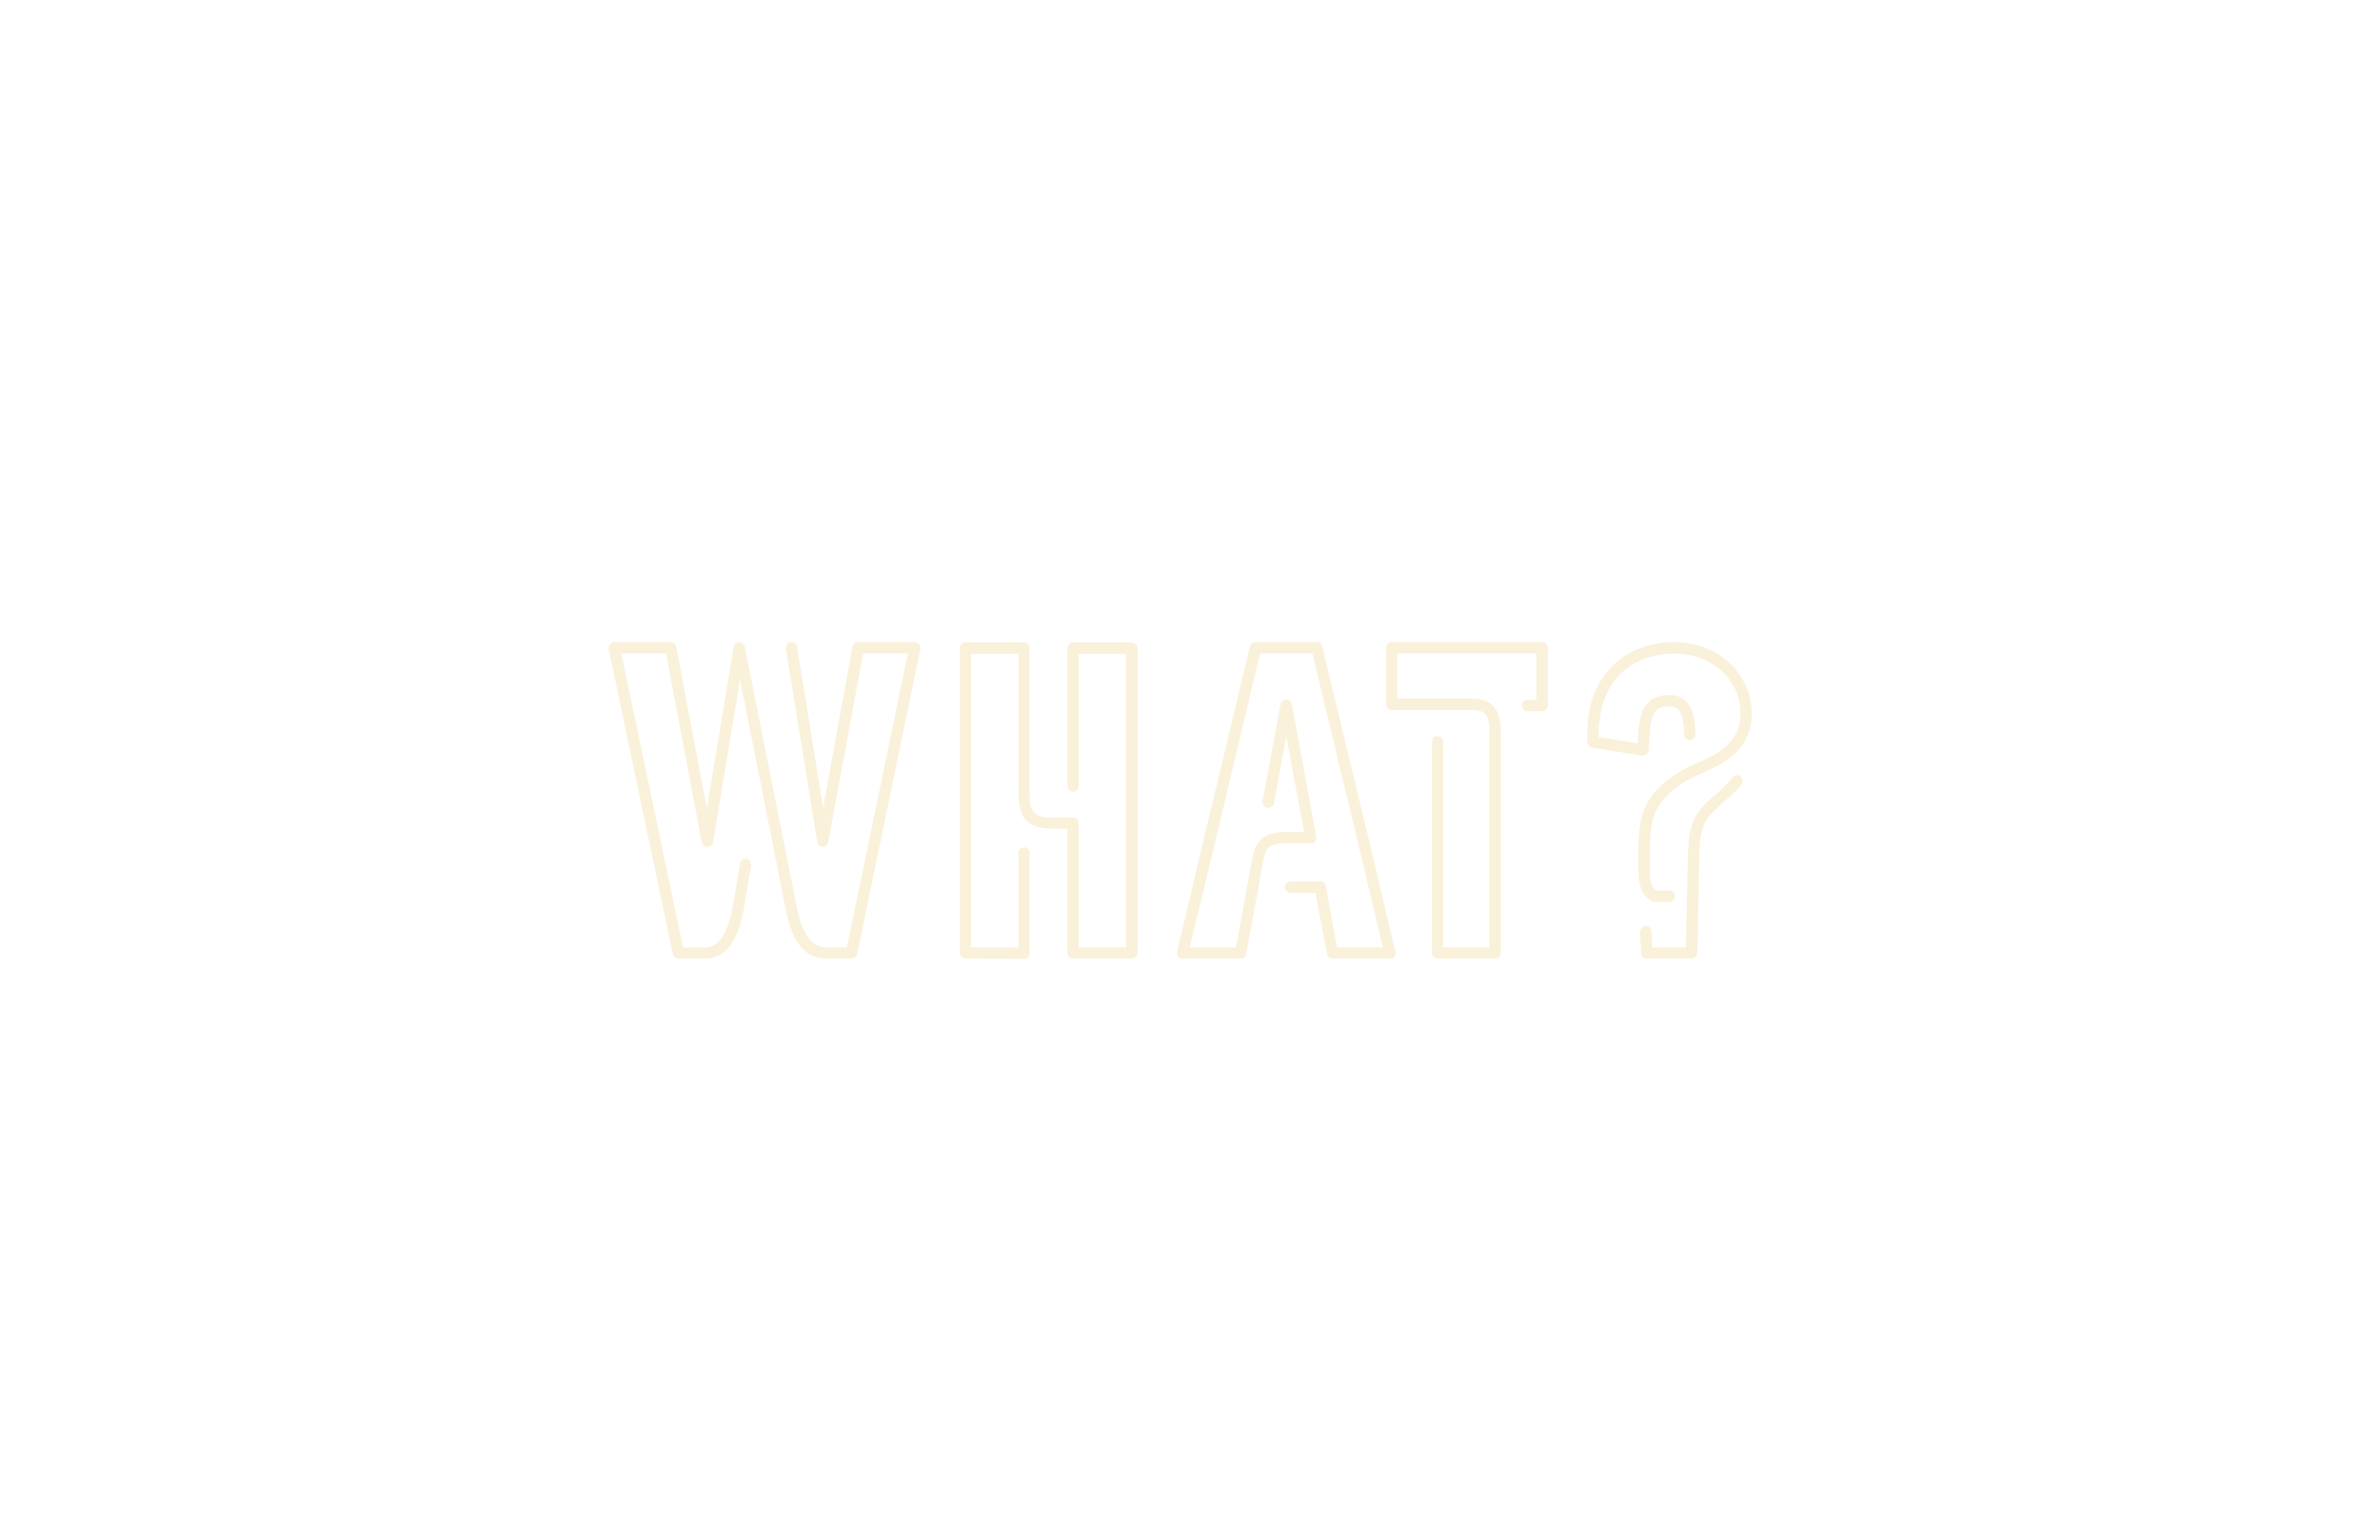 <svg width="391" height="253" viewBox="0 0 391 253" fill="none" xmlns="http://www.w3.org/2000/svg">
<g filter="url(#filter0_dddddi_2238_929)">
<path d="M151.96 96.39C152.155 96.585 152.22 96.845 152.22 97.105L141.82 147.285C141.69 147.74 141.3 148 140.91 148H138.895H136.75H136.555H136.36C133.24 147.87 131.29 145.4 130.185 140.46L122.58 102.175L118.16 128.89C118.095 129.345 117.64 129.67 117.185 129.67C116.73 129.67 116.34 129.28 116.275 128.89L110.425 97.885H103.08L113.22 146.18H114.455H114.52H114.585H116.795C118.225 146.18 120.11 145.465 121.28 140.07L122.58 132.4C122.58 131.88 123.1 131.62 123.62 131.62C124.14 131.685 124.4 132.205 124.4 132.725L123.1 140.46C121.995 145.66 119.98 148 116.795 148H114.585H114.52H114.455H112.44C112.05 148 111.66 147.74 111.53 147.285L101 97.17C100.935 96.91 101 96.585 101.195 96.39C101.325 96.195 101.65 96 101.91 96H111.205C111.66 96 112.05 96.39 112.115 96.78L117.12 123.365L121.54 96.78C121.605 96.325 121.995 96 122.45 96C122.905 96 123.36 96.39 123.36 96.78L132.005 140.07C133.24 145.53 135.32 146.18 136.75 146.18H138.895H140.13L150.14 97.885H142.795L137.075 128.89C137.01 129.28 136.62 129.67 136.165 129.67C135.71 129.67 135.32 129.345 135.255 128.89L130.12 97.105C130.12 96.585 130.38 96.065 130.9 96C131.42 96 131.94 96.26 131.94 96.78L136.23 123.235L141.04 96.78C141.105 96.39 141.56 96 142.015 96H151.31C151.57 96 151.83 96.195 151.96 96.39ZM169.295 148.065H169.23L159.61 148C159.09 148 158.7 147.61 158.7 147.09V97.04C158.7 96.52 159.09 96.065 159.61 96.065H169.295C169.815 96.065 170.14 96.52 170.14 97.04V120.44C170.14 123.885 170.66 124.86 174.04 124.86H177.29C177.81 124.86 178.2 125.25 178.2 125.77V146.18H186V97.95H178.2V119.66C178.2 120.18 177.81 120.57 177.29 120.57C176.77 120.57 176.38 120.18 176.38 119.66V97.04C176.38 96.52 176.77 96.065 177.29 96.065H186.91C187.43 96.065 187.885 96.52 187.885 97.04V147.09C187.885 147.61 187.43 148 186.91 148H177.29C176.77 148 176.38 147.61 176.38 147.09V126.68H174.04C169.23 126.68 168.32 124.535 168.32 120.44V97.95H160.52V146.18H168.32V130.645C168.32 130.125 168.775 129.735 169.295 129.735C169.815 129.735 170.14 130.125 170.14 130.645V147.155C170.14 147.415 170.075 147.675 169.88 147.805C169.75 148 169.555 148.065 169.295 148.065ZM230.254 146.895C230.254 146.895 230.254 147.48 230.124 147.675C229.994 147.87 229.669 148 229.409 148H219.919H219.659C219.594 148 219.399 147.87 219.334 147.805C219.204 147.74 219.139 147.61 219.074 147.48C219.074 147.48 219.009 147.285 219.009 147.22L217.644 140.07L217.124 137.21H213.029C212.509 137.21 212.054 136.82 212.054 136.3C212.054 135.78 212.509 135.325 213.029 135.325H217.774C218.294 135.26 218.814 135.65 218.814 136.105L219.464 139.68L220.634 146.18H228.174L223.949 128.37L216.604 97.885H208.024L200.744 128.435L196.454 146.18H204.059L206.659 131.88C207.179 129.02 208.349 127.2 212.119 127.2H212.249H212.314H215.239L212.314 111.47L210.299 122.52C210.234 123.04 209.714 123.3 209.194 123.235C208.674 123.105 208.349 122.715 208.414 122.195L211.404 106.14C211.469 105.75 211.859 105.425 212.314 105.425C212.834 105.425 213.159 105.75 213.224 106.14L217.254 127.98V128.045V128.37C217.254 128.5 217.124 128.63 217.059 128.76C216.994 128.825 216.864 128.955 216.734 129.02C216.669 129.02 216.539 129.085 216.474 129.085H216.344H212.314L212.249 129.02L212.119 129.085C209.519 129.085 208.934 129.8 208.479 132.205L205.749 147.22C205.749 147.285 205.684 147.48 205.684 147.48C205.619 147.61 205.554 147.74 205.424 147.805C205.294 147.935 205.164 148 205.034 148H204.774H195.284C195.024 148 194.699 147.87 194.569 147.675C194.374 147.48 194.309 147.155 194.374 146.895L198.859 127.98L206.334 96.78C206.464 96.325 206.854 96 207.309 96H217.319C217.774 96 218.099 96.325 218.229 96.78L225.769 127.98L230.254 146.895ZM246.655 148H237.165C236.645 148 236.255 147.61 236.255 147.09V112.38C236.255 111.86 236.645 111.47 237.165 111.47C237.685 111.47 238.075 111.86 238.075 112.38V146.18H245.68V110.625C245.68 107.44 244.51 107.18 242.69 107.18H229.625C229.105 107.18 228.715 106.725 228.715 106.205V96.975C228.715 96.455 229.105 96 229.625 96H254.39C254.91 96 255.3 96.455 255.3 96.975V106.4C255.3 106.92 254.91 107.375 254.39 107.375H251.92C251.4 107.375 251.01 106.92 251.01 106.4C251.01 105.88 251.4 105.49 251.92 105.49H253.415V97.885H230.535V105.295H242.69C244.965 105.295 247.565 105.88 247.565 110.625V147.09C247.565 147.61 247.175 148 246.655 148ZM285.576 118.295C285.901 117.84 286.486 117.775 286.876 118.035C287.266 118.295 287.396 118.88 287.136 119.335C286.291 120.505 285.186 121.415 284.211 122.26C283.691 122.715 283.236 123.17 282.716 123.625C280.636 125.64 280.246 127.46 280.181 130.84L279.856 147.09C279.856 147.155 279.791 147.22 279.791 147.285C279.791 147.35 279.726 147.415 279.726 147.48C279.726 147.48 279.726 147.61 279.661 147.675L279.531 147.74C279.466 147.805 279.401 147.805 279.336 147.87C279.336 147.87 279.271 148 279.206 148C279.141 148 279.011 148 278.946 148H278.881H271.536C271.016 148 270.626 147.675 270.626 147.155L270.431 143.645C270.431 143.125 270.886 142.67 271.406 142.67C271.926 142.67 272.316 143.06 272.316 143.58L272.446 146.18H277.971L278.296 130.84C278.426 126.94 278.946 124.73 281.416 122.325C281.936 121.805 282.521 121.35 283.041 120.895C283.951 120.05 284.861 119.335 285.576 118.295ZM272.576 138.64C270.951 137.925 270.171 136.3 270.171 133.7V130.385C270.171 124.08 271.211 120.7 277.386 117.06C277.971 116.735 278.686 116.41 279.466 116.02C283.301 114.395 288.501 112.12 286.486 104.71C284.016 98.34 277.841 97.885 275.956 97.885C274.656 97.885 270.171 98.145 266.986 101.46C264.776 103.8 263.606 107.245 263.606 111.6L270.041 112.64C270.236 108.155 270.756 104.71 275.176 104.71C278.166 104.71 279.531 106.855 279.531 111.145C279.531 111.665 279.141 112.12 278.621 112.12C278.101 112.12 277.646 111.665 277.646 111.145C277.646 106.595 276.086 106.595 275.176 106.595C272.446 106.595 272.121 107.96 271.861 113.745C271.861 114.005 271.666 114.265 271.471 114.46C271.341 114.525 271.146 114.655 270.886 114.655H270.756L262.566 113.355C262.176 113.29 261.786 112.835 261.786 112.38C261.526 107.115 262.891 103.02 265.686 100.16C269.326 96.26 274.461 96 275.956 96C278.166 96 285.316 96.585 288.176 104.06V104.125H288.241C290.711 113.16 284.146 116.02 280.246 117.71C279.466 118.035 278.816 118.36 278.361 118.62C272.706 122 272.056 124.925 272.056 130.385V133.7C272.056 136.04 272.706 136.625 273.161 136.82H275.306C275.826 136.82 276.151 137.275 276.151 137.795C276.151 138.315 275.826 138.705 275.306 138.705H272.966C272.836 138.705 272.706 138.64 272.576 138.64Z" fill="#FAF1DB"/>
</g>
<defs>
<filter id="filter0_dddddi_2238_929" x="0.935" y="0" width="389.776" height="252.065" filterUnits="userSpaceOnUse" color-interpolation-filters="sRGB">
<feFlood flood-opacity="0" result="BackgroundImageFix"/>
<feColorMatrix in="SourceAlpha" type="matrix" values="0 0 0 0 0 0 0 0 0 0 0 0 0 0 0 0 0 0 127 0" result="hardAlpha"/>
<feOffset dy="-0.5"/>
<feGaussianBlur stdDeviation="10"/>
<feColorMatrix type="matrix" values="0 0 0 0 0.98 0 0 0 0 0.937 0 0 0 0 0.855 0 0 0 0.35 0"/>
<feBlend mode="normal" in2="BackgroundImageFix" result="effect1_dropShadow_2238_929"/>
<feColorMatrix in="SourceAlpha" type="matrix" values="0 0 0 0 0 0 0 0 0 0 0 0 0 0 0 0 0 0 127 0" result="hardAlpha"/>
<feOffset dx="-1" dy="3"/>
<feGaussianBlur stdDeviation="5"/>
<feColorMatrix type="matrix" values="0 0 0 0 1 0 0 0 0 1 0 0 0 0 1 0 0 0 0.49 0"/>
<feBlend mode="normal" in2="effect1_dropShadow_2238_929" result="effect2_dropShadow_2238_929"/>
<feColorMatrix in="SourceAlpha" type="matrix" values="0 0 0 0 0 0 0 0 0 0 0 0 0 0 0 0 0 0 127 0" result="hardAlpha"/>
<feOffset dx="-1"/>
<feGaussianBlur stdDeviation="25"/>
<feColorMatrix type="matrix" values="0 0 0 0 0.863 0 0 0 0 0.881 0 0 0 0 0.917 0 0 0 0.75 0"/>
<feBlend mode="normal" in2="effect2_dropShadow_2238_929" result="effect3_dropShadow_2238_929"/>
<feColorMatrix in="SourceAlpha" type="matrix" values="0 0 0 0 0 0 0 0 0 0 0 0 0 0 0 0 0 0 127 0" result="hardAlpha"/>
<feOffset dy="2"/>
<feGaussianBlur stdDeviation="15.5"/>
<feColorMatrix type="matrix" values="0 0 0 0 0.914 0 0 0 0 0.956 0 0 0 0 0.979 0 0 0 0.5 0"/>
<feBlend mode="normal" in2="effect3_dropShadow_2238_929" result="effect4_dropShadow_2238_929"/>
<feColorMatrix in="SourceAlpha" type="matrix" values="0 0 0 0 0 0 0 0 0 0 0 0 0 0 0 0 0 0 127 0" result="hardAlpha"/>
<feOffset dy="4"/>
<feGaussianBlur stdDeviation="50"/>
<feColorMatrix type="matrix" values="0 0 0 0 1 0 0 0 0 1 0 0 0 0 1 0 0 0 0.95 0"/>
<feBlend mode="normal" in2="effect4_dropShadow_2238_929" result="effect5_dropShadow_2238_929"/>
<feBlend mode="normal" in="SourceGraphic" in2="effect5_dropShadow_2238_929" result="shape"/>
<feColorMatrix in="SourceAlpha" type="matrix" values="0 0 0 0 0 0 0 0 0 0 0 0 0 0 0 0 0 0 127 0" result="hardAlpha"/>
<feOffset dx="1" dy="1"/>
<feGaussianBlur stdDeviation="1"/>
<feComposite in2="hardAlpha" operator="arithmetic" k2="-1" k3="1"/>
<feColorMatrix type="matrix" values="0 0 0 0 0.98 0 0 0 0 0.937 0 0 0 0 0.855 0 0 0 1 0"/>
<feBlend mode="normal" in2="shape" result="effect6_innerShadow_2238_929"/>
</filter>
</defs>
</svg>

